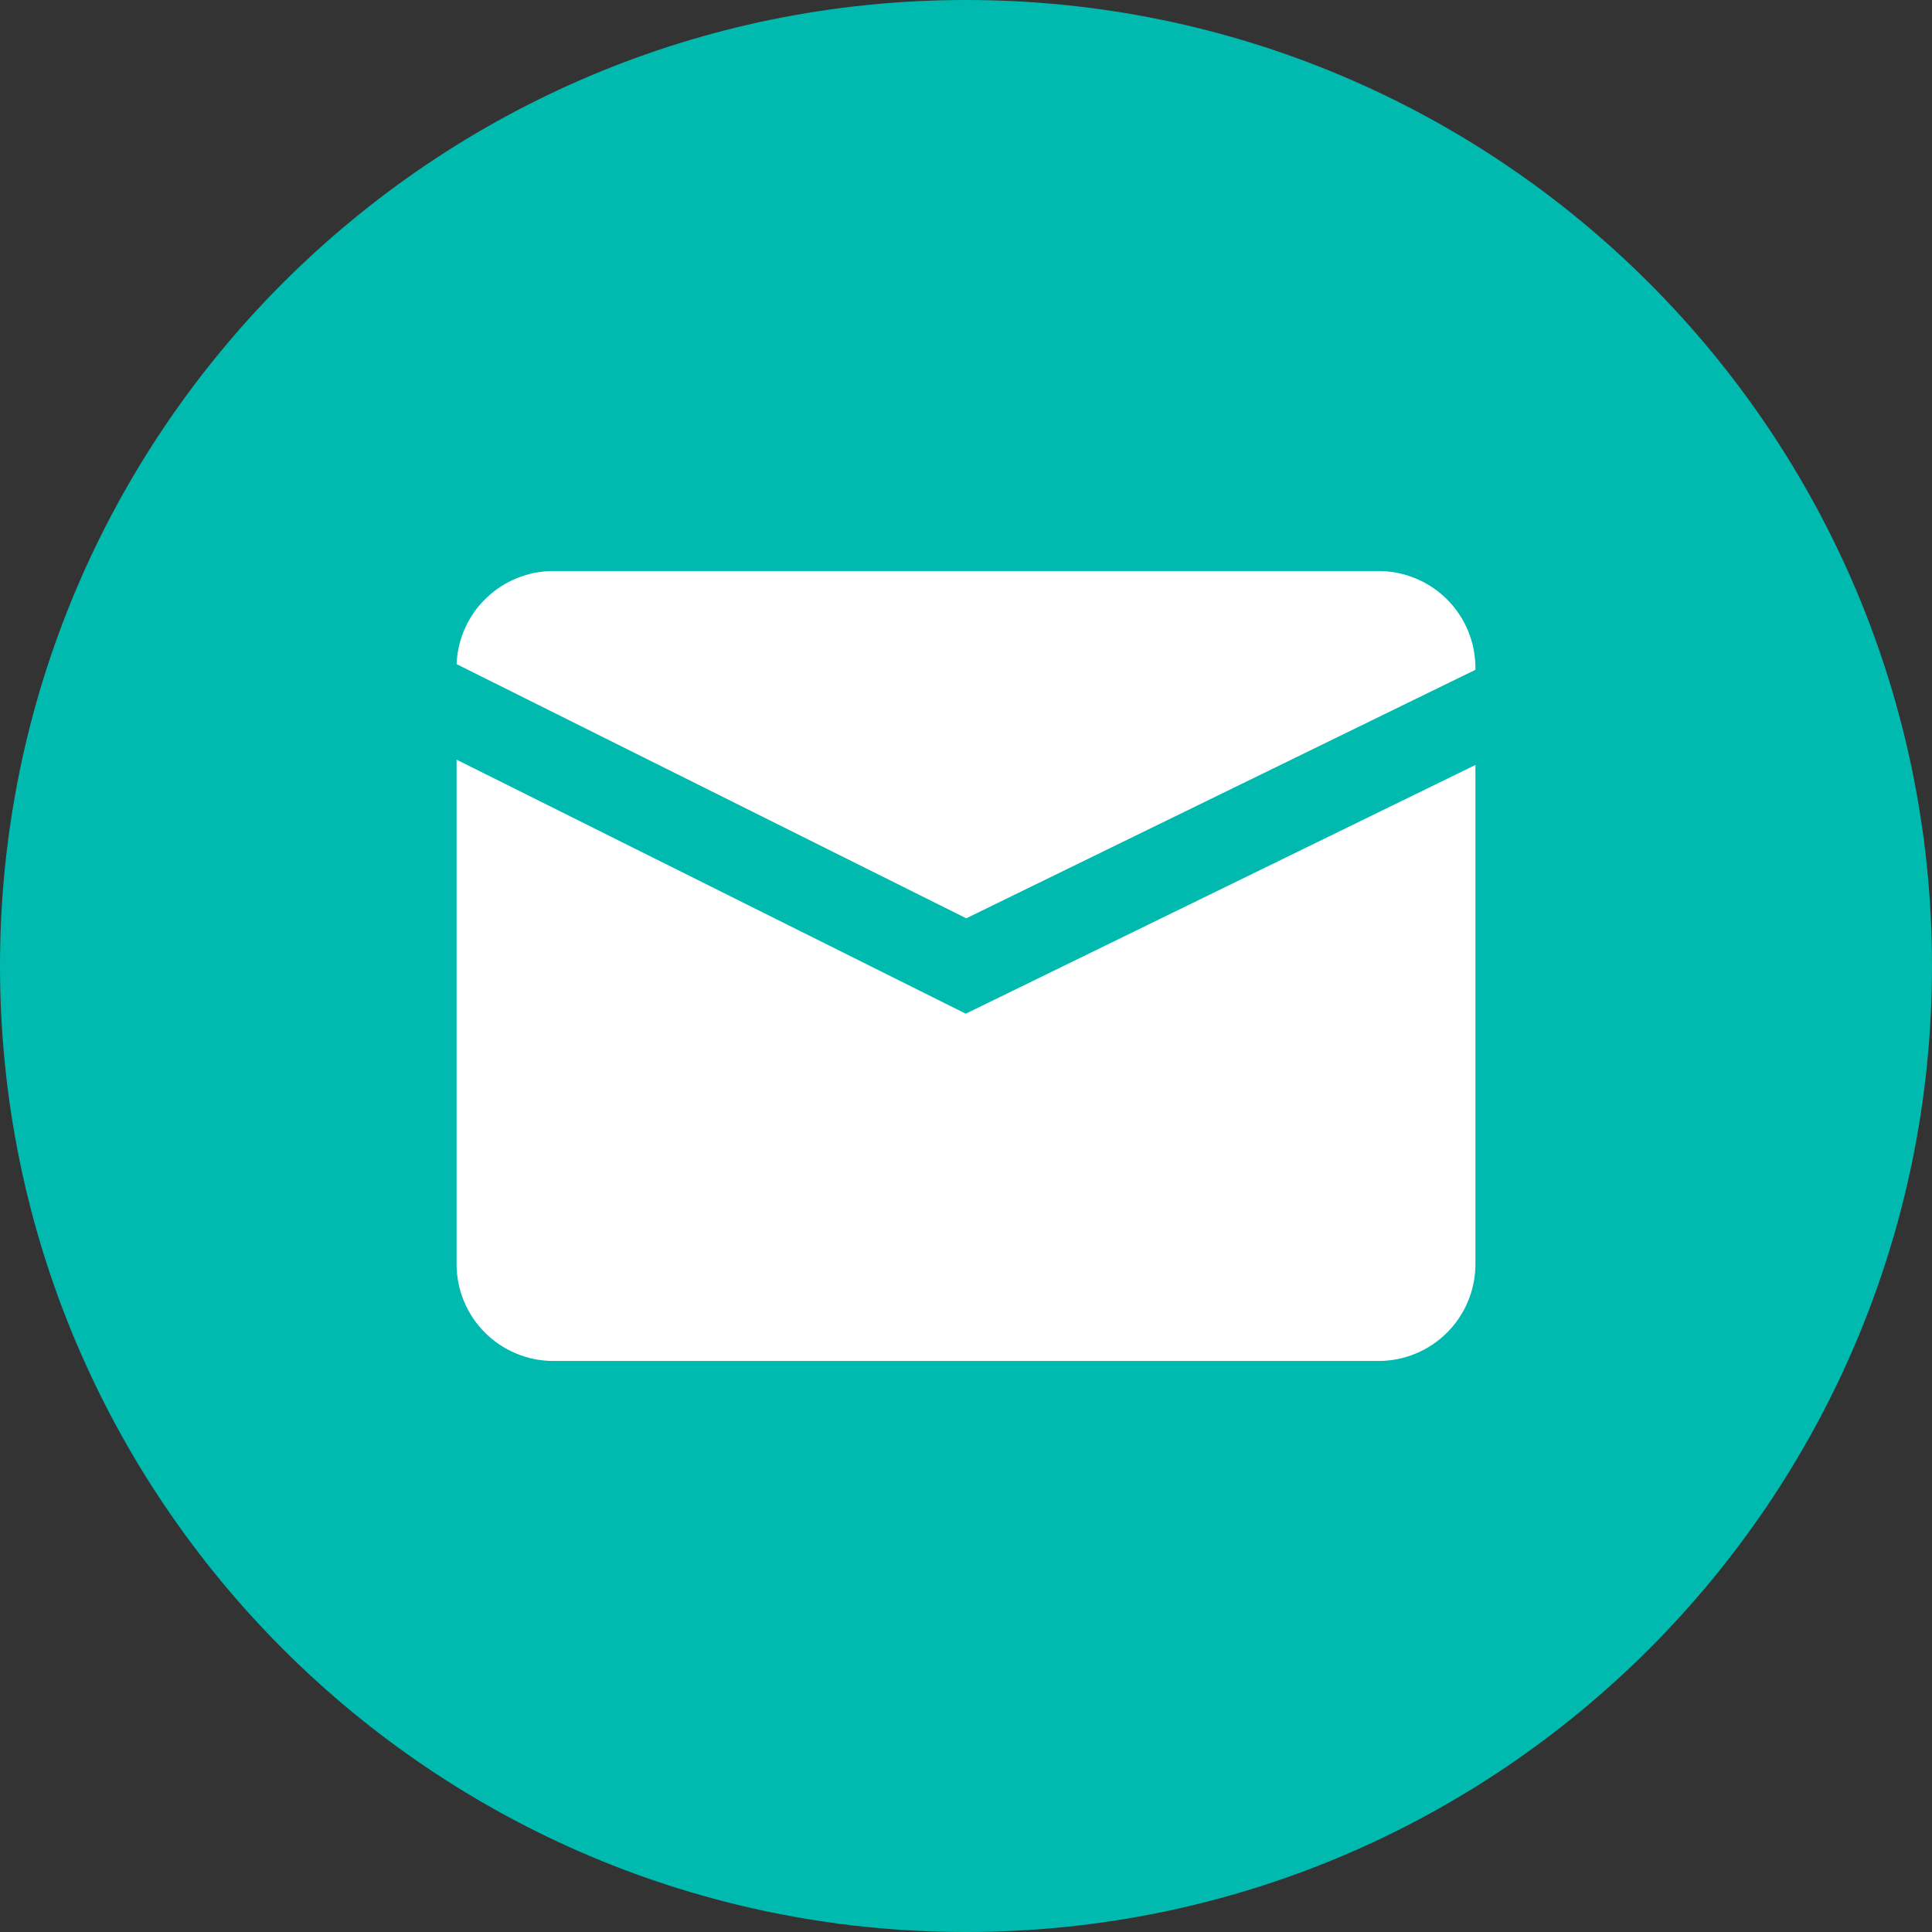 <svg width="64" height="64" viewBox="0 0 64 64" fill="none" xmlns="http://www.w3.org/2000/svg">
<rect x="0" y="0" width="64" height="64" fill="#333333" stroke="none"/>
<g clip-path="url(#clip0_7717_17869)">
<path d="M32 64C49.673 64 64 49.673 64 32C64 14.327 49.673 0 32 0C14.327 0 0 14.327 0 32C0 49.673 14.327 64 32 64Z" fill="#00BAAF"/>
<path d="M31.992 33.58L15.125 25.165V41.885C15.127 42.733 15.465 43.545 16.064 44.144C16.664 44.744 17.476 45.081 18.324 45.084H45.676C46.524 45.081 47.336 44.744 47.936 44.144C48.535 43.545 48.873 42.733 48.875 41.885V25.341L31.992 33.58Z" fill="white"/>
<path d="M32.008 30.42L48.875 22.188V22.115C48.873 21.267 48.535 20.455 47.936 19.856C47.336 19.256 46.524 18.919 45.676 18.916H18.324C17.496 18.918 16.7 19.24 16.104 19.815C15.508 20.389 15.157 21.172 15.125 22L32.008 30.42Z" fill="white"/>
</g>
<defs>
<clipPath id="clip0_7717_17869">
<rect width="64" height="64" fill="white"/>
</clipPath>
</defs>
</svg>
